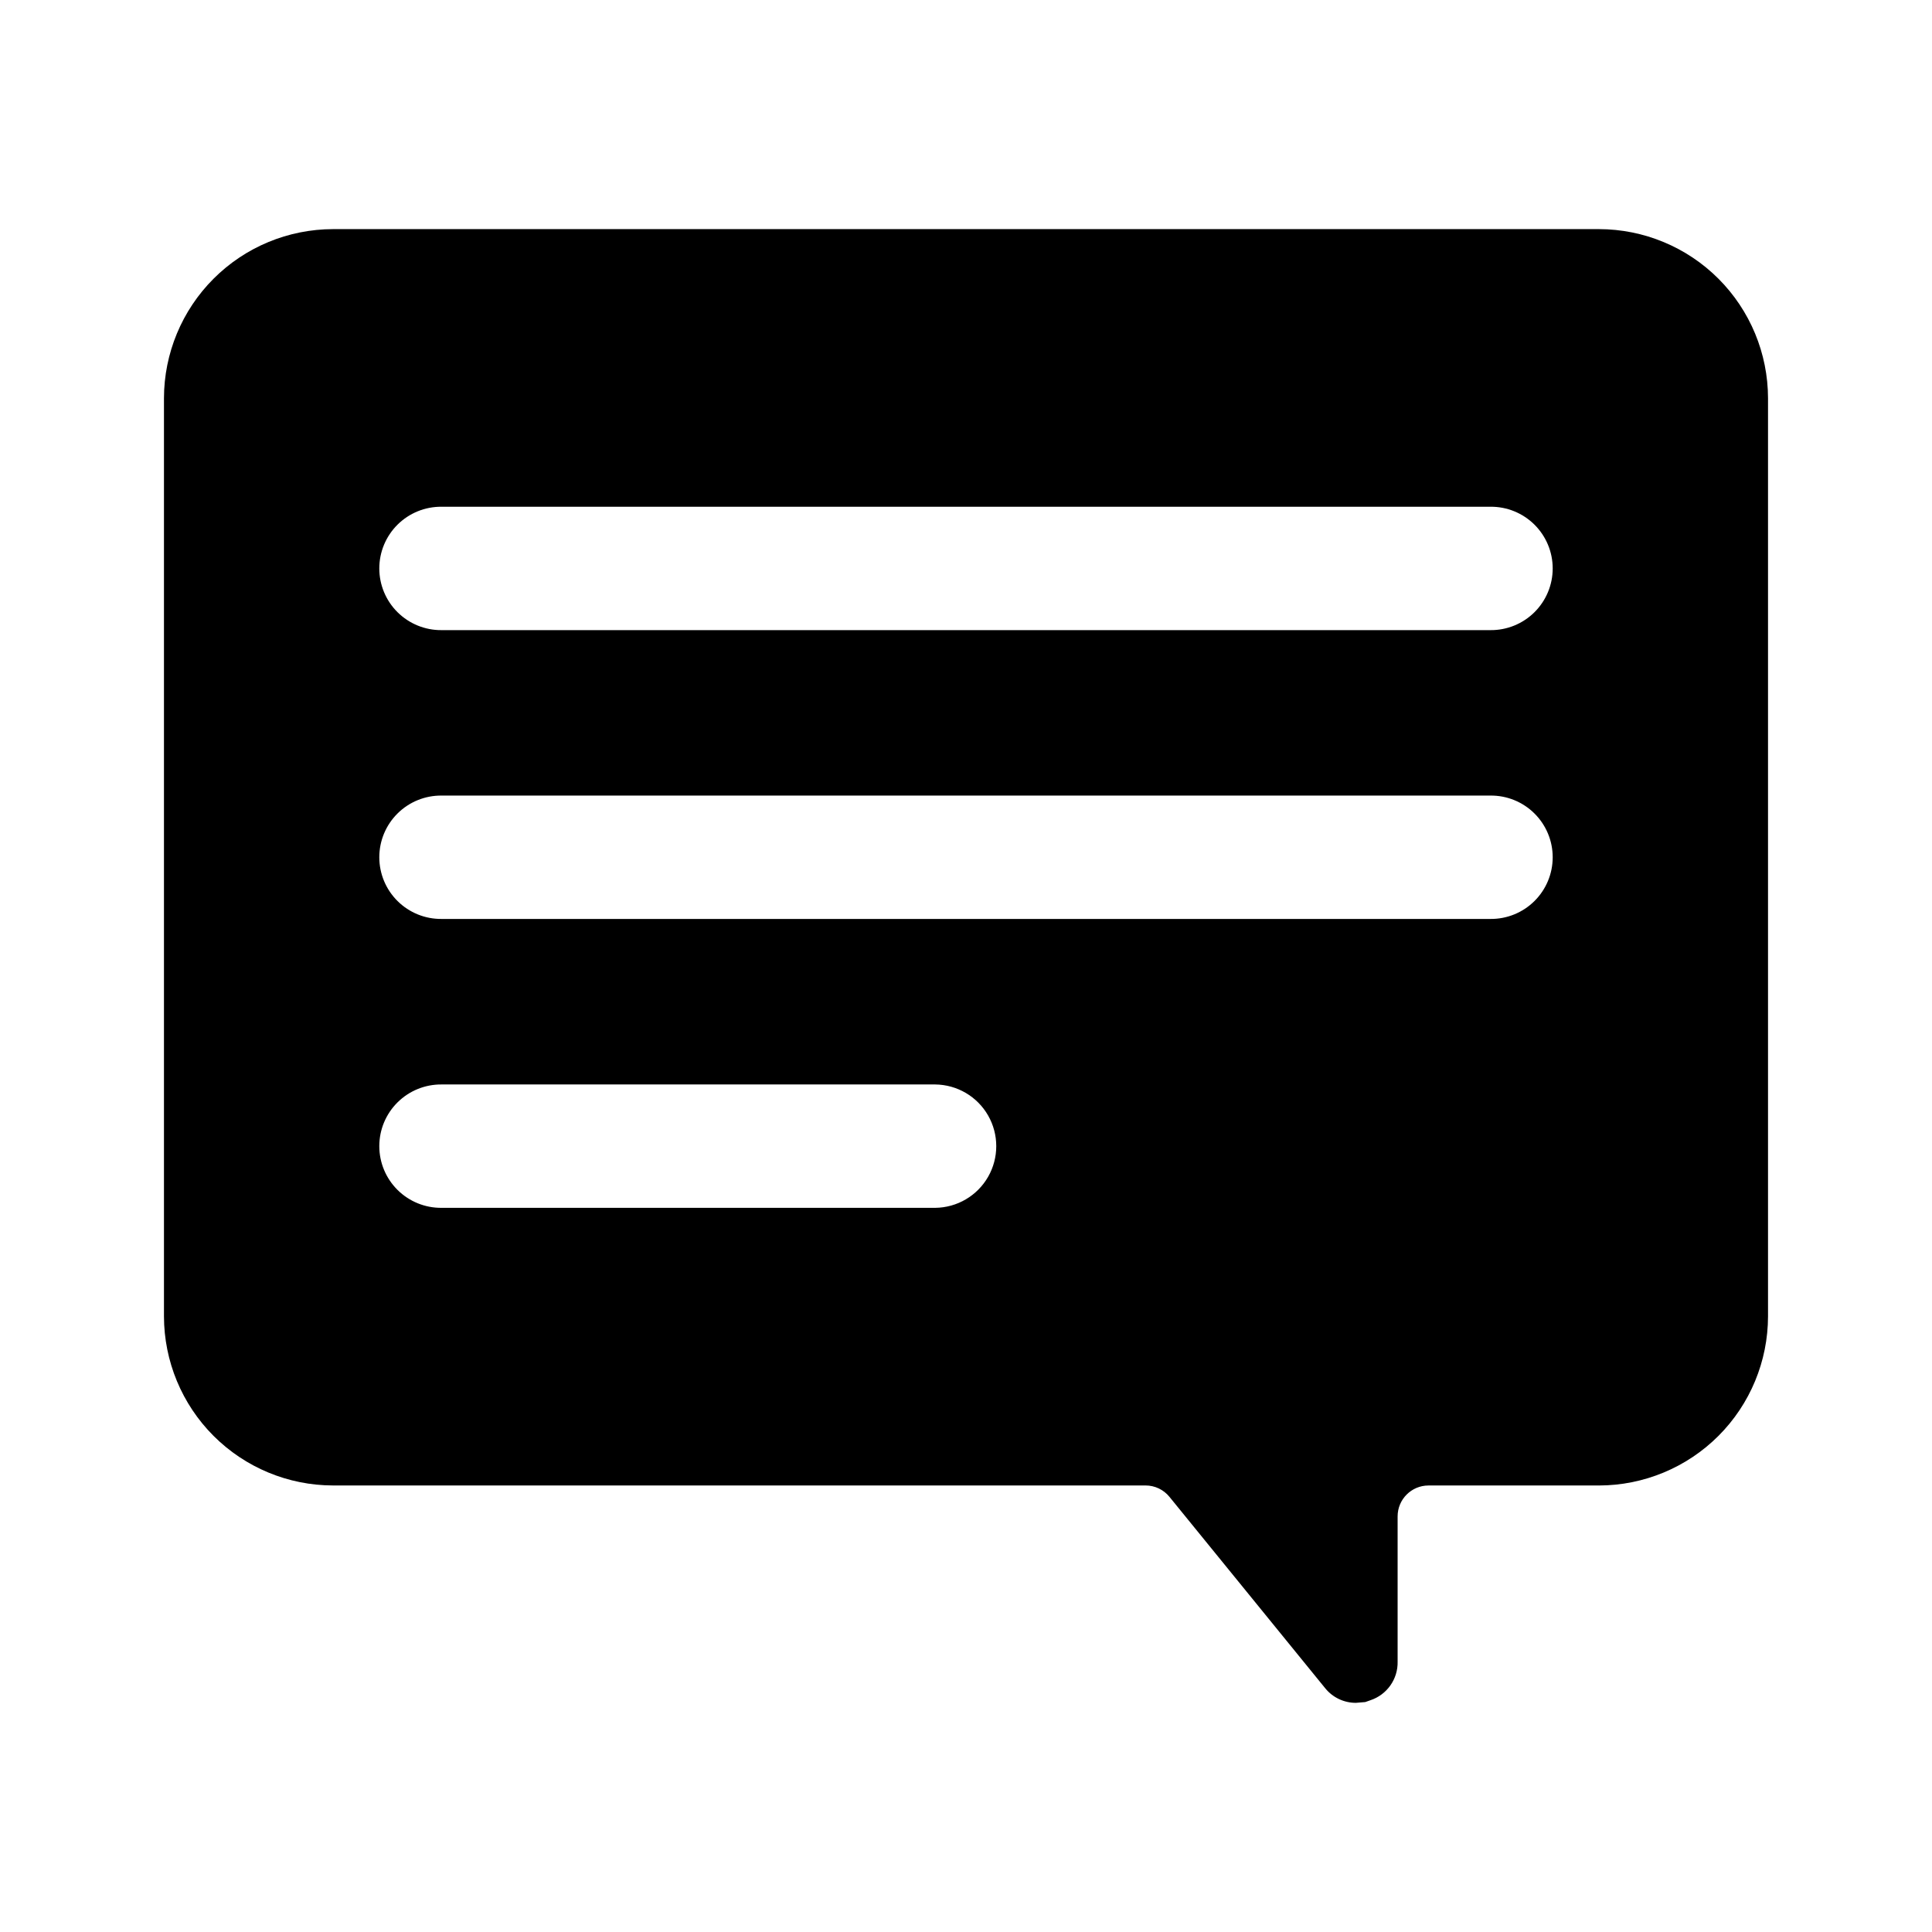 <?xml version="1.0" encoding="UTF-8"?>
<!-- Uploaded to: SVG Repo, www.svgrepo.com, Generator: SVG Repo Mixer Tools -->
<svg fill="#000000" width="800px" height="800px" version="1.1" viewBox="144 144 512 512" xmlns="http://www.w3.org/2000/svg">
 <path d="m567.73 204.72h-335.46c-11.879 0.012-23.273 4.738-31.672 13.141-8.402 8.402-13.129 19.793-13.145 31.676v243.31c0.016 11.883 4.742 23.273 13.141 31.676 8.402 8.402 19.797 13.129 31.676 13.141h215.31c2.461-0.004 4.789 1.105 6.34 3.019l41.242 50.68v-0.004c1.98 2.477 4.984 3.918 8.156 3.91l2.492-0.207 1.34-0.473c4.41-1.453 7.352-5.621 7.234-10.266v-38.477c0.008-4.512 3.66-8.168 8.172-8.176h45.172c11.883-0.016 23.273-4.742 31.676-13.145s13.129-19.797 13.141-31.68v-243.31c-0.016-11.883-4.742-23.273-13.141-31.676-8.402-8.402-19.793-13.129-31.676-13.141zm-175.9 259.37h-130.8c-4.363 0.043-8.562-1.66-11.664-4.731-3.102-3.07-4.848-7.254-4.848-11.617 0-4.363 1.746-8.547 4.848-11.617 3.102-3.07 7.301-4.773 11.664-4.731h130.8c5.805 0.055 11.141 3.184 14.027 8.219 2.883 5.035 2.883 11.223 0 16.258-2.887 5.035-8.223 8.164-14.027 8.219zm147.14-76.559h-277.94c-4.363 0.043-8.562-1.66-11.664-4.731-3.102-3.07-4.848-7.254-4.848-11.617s1.746-8.547 4.848-11.617c3.102-3.07 7.301-4.773 11.664-4.731h277.94c4.363-0.043 8.566 1.66 11.664 4.731 3.102 3.07 4.848 7.254 4.848 11.617s-1.746 8.547-4.848 11.617c-3.098 3.07-7.301 4.773-11.664 4.731zm0-76.543-277.94 0.004c-4.363 0.039-8.562-1.664-11.664-4.734-3.102-3.07-4.848-7.254-4.848-11.617s1.746-8.547 4.848-11.617c3.102-3.07 7.301-4.773 11.664-4.731h277.94c4.363-0.043 8.566 1.66 11.664 4.731 3.102 3.07 4.848 7.254 4.848 11.617s-1.746 8.547-4.848 11.617c-3.098 3.07-7.301 4.773-11.664 4.734z"/>
</svg>